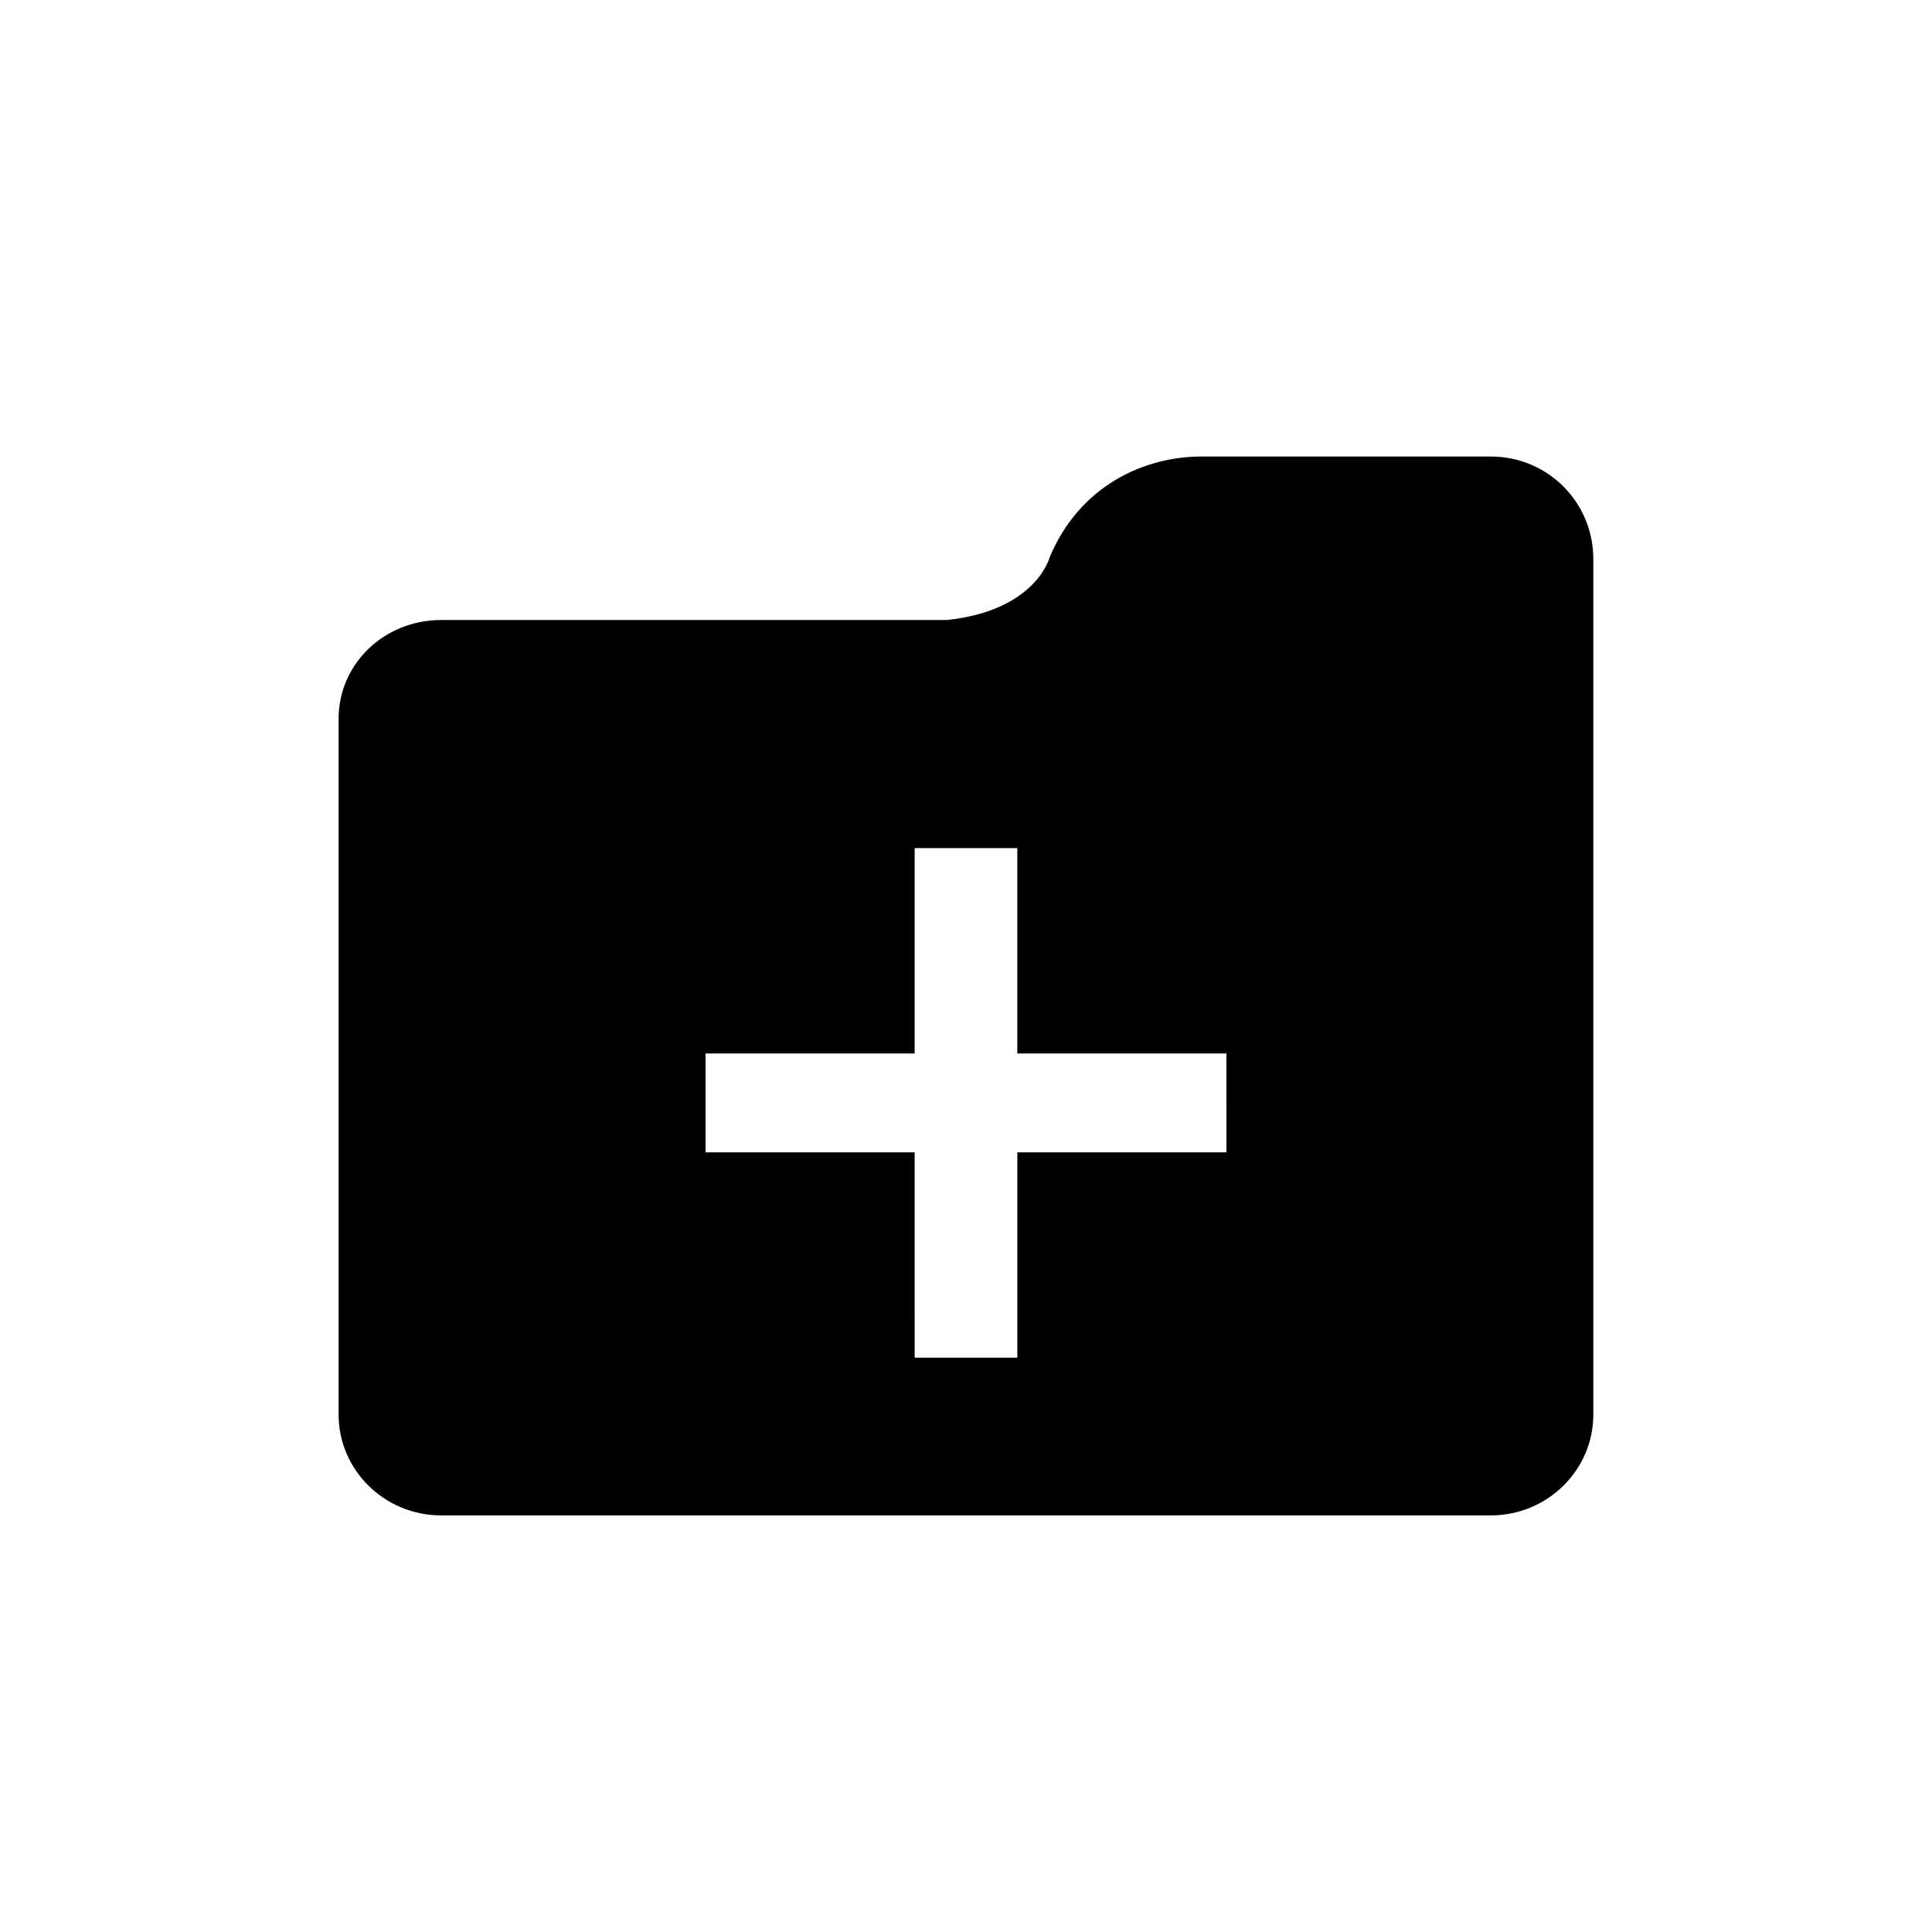 <?xml version="1.0" encoding="UTF-8"?>
<!-- The Best Svg Icon site in the world: iconSvg.co, Visit us! https://iconsvg.co -->
<svg fill="#000000" width="800px" height="800px" version="1.1" viewBox="144 144 512 512" xmlns="http://www.w3.org/2000/svg">
 <path d="m539.05 264.98h-76.578c-15.113 0-32.242 7.559-40.305 26.703 0 0-3.527 14.105-27.207 16.625h-134.02c-15.113 0-27.207 11.586-27.207 26.199v184.39c0 14.609 12.09 26.703 27.207 26.703h278.1c15.113 0 27.207-12.09 27.207-26.703v-226.71c0-15.113-12.09-27.207-27.203-27.207zm-70.031 171.3v13.098h-55.418v54.41h-13.602-13.602l-0.004-54.41h-55.418v-13.098-13.098h55.418v-54.414h13.602 13.602v54.41h55.418c0.004 0 0.004 4.535 0.004 13.102z"/>
</svg>